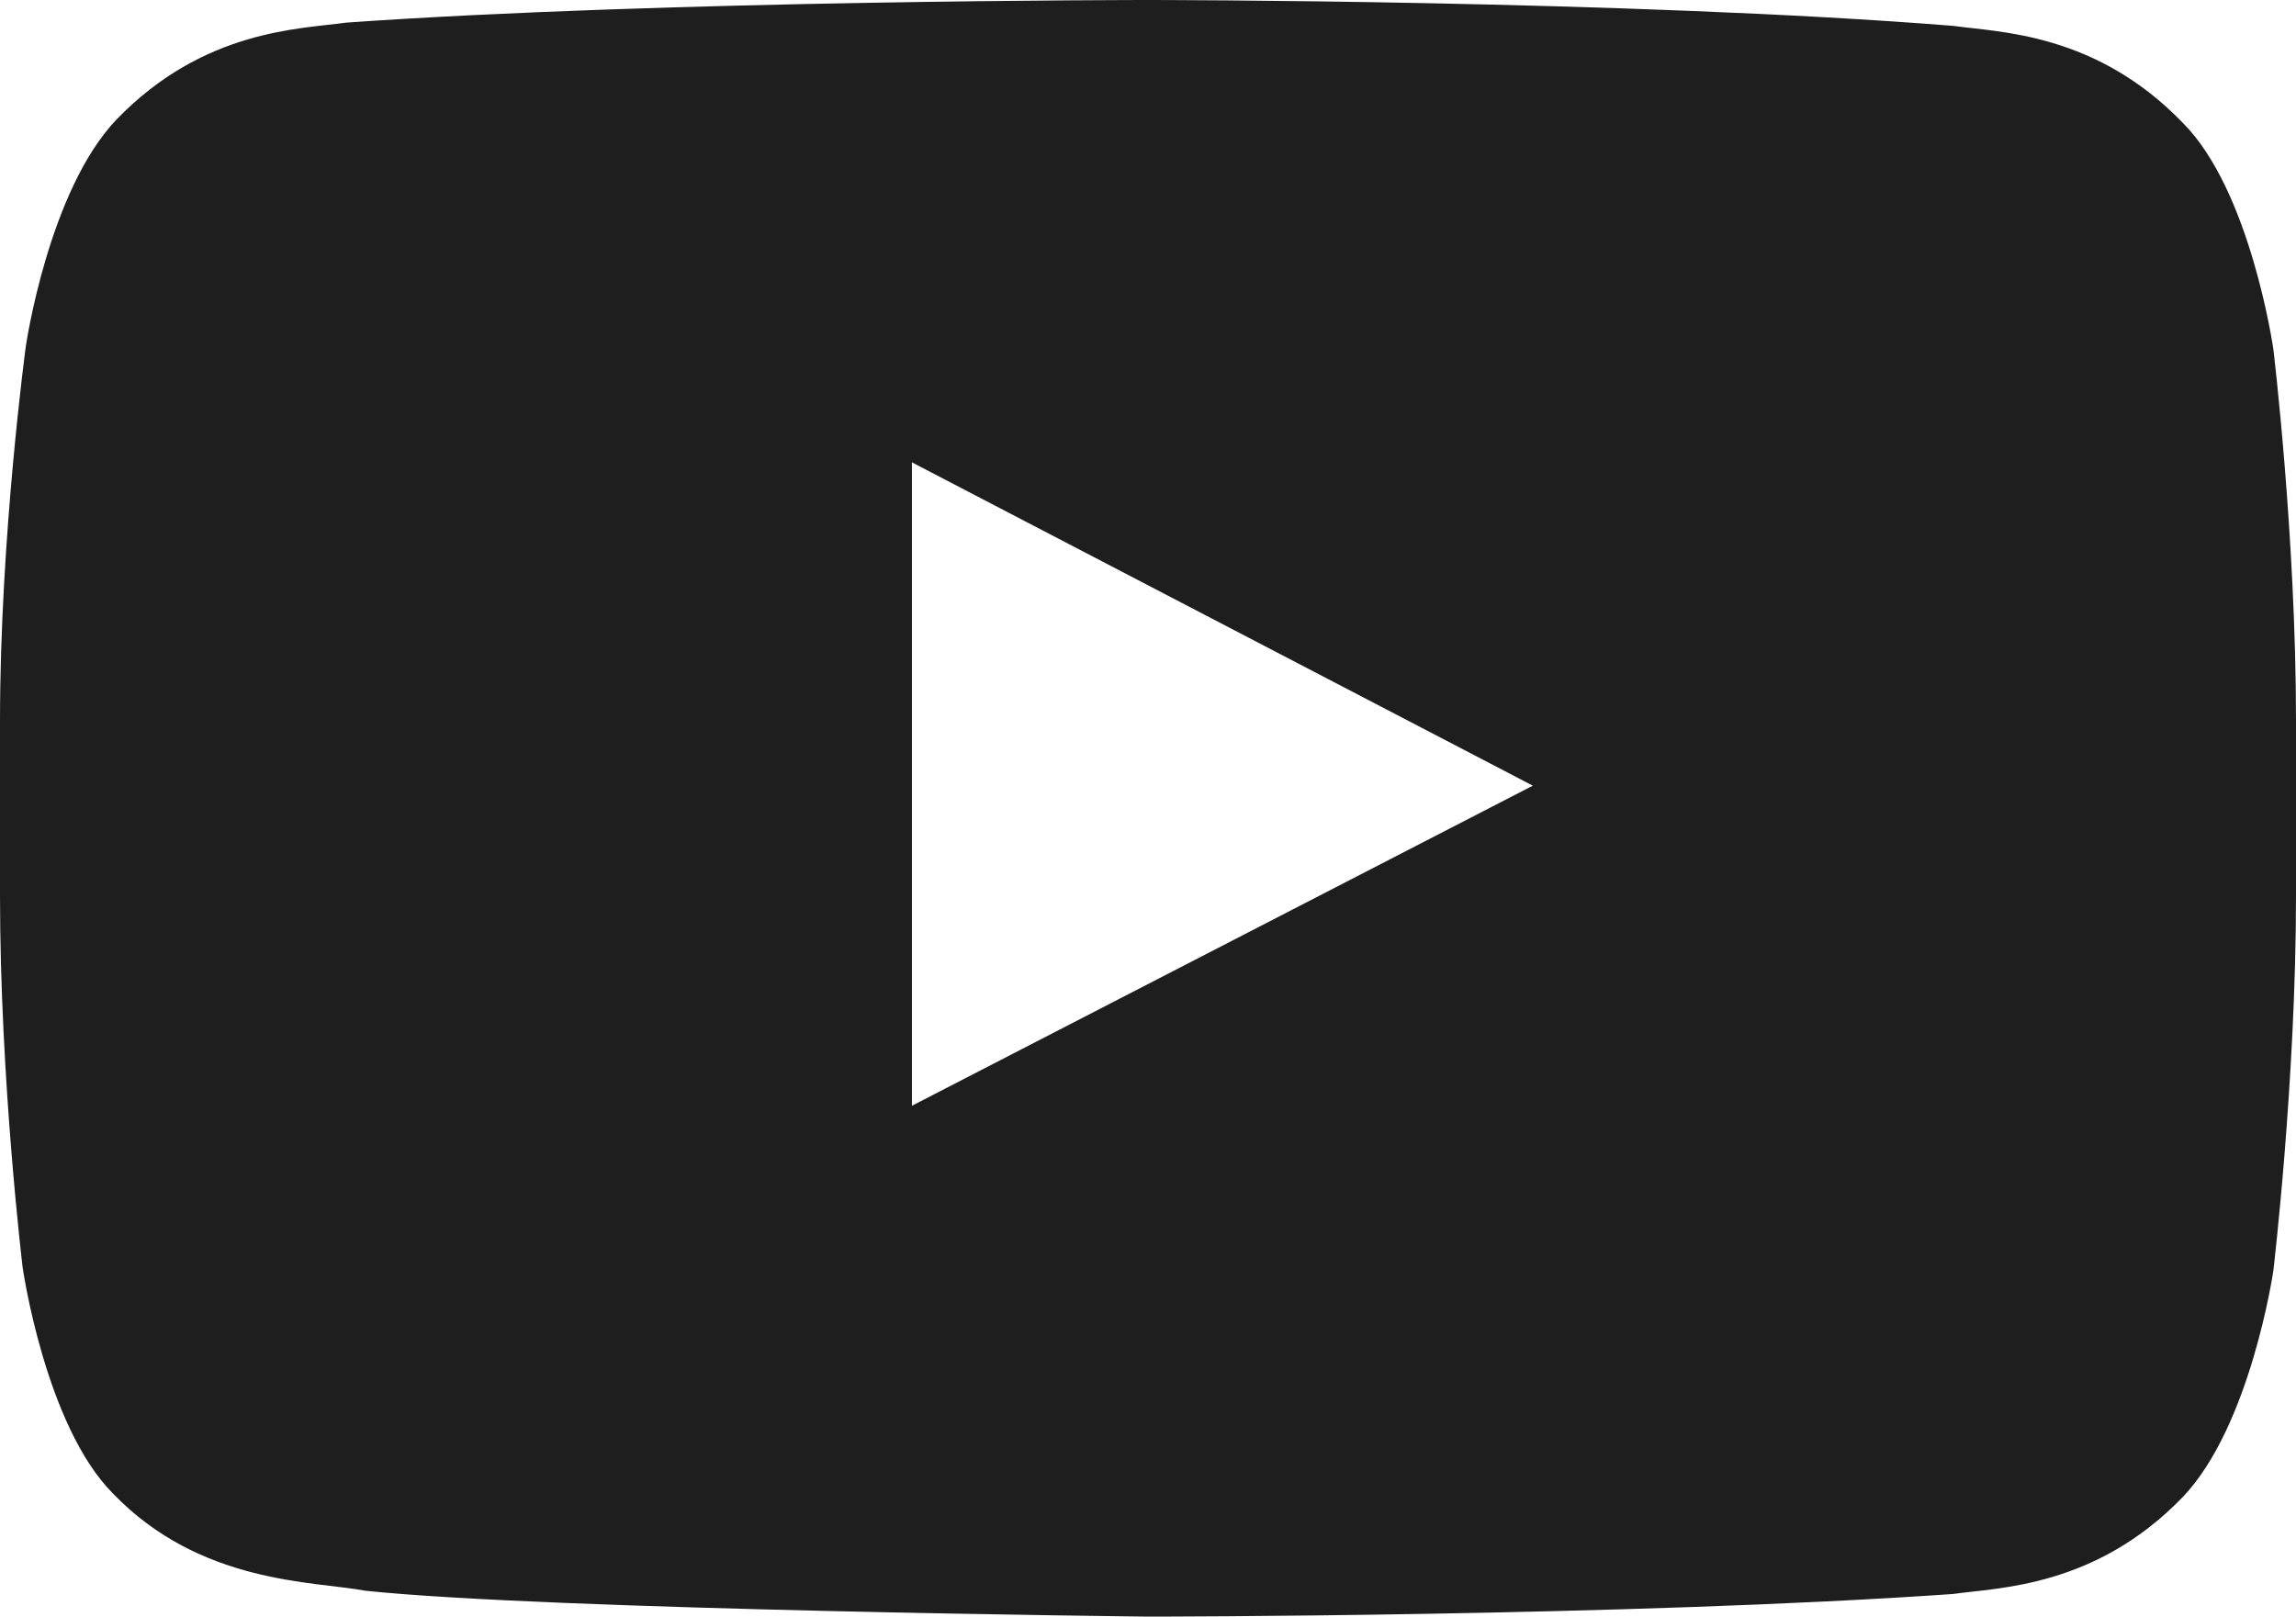 <?xml version="1.0" encoding="utf-8"?>
<!-- Generator: Adobe Illustrator 24.3.0, SVG Export Plug-In . SVG Version: 6.00 Build 0)  -->
<svg version="1.1" id="Layer_1" xmlns="http://www.w3.org/2000/svg" xmlns:xlink="http://www.w3.org/1999/xlink" x="0px" y="0px"
	 viewBox="0 0 71 50" style="enable-background:new 0 0 71 50;" xml:space="preserve">
<style type="text/css">
	.st0{fill:#1E1E1E;}
</style>
<g id="Lozenge_2_">
	<g>
		<path class="st0" d="M70.3,10.8c0,0-0.7-4.9-2.8-7c-2.7-2.8-5.7-2.8-7.1-3C50.4,0,35.5,0,35.5,0l0,0c0,0-14.9,0-24.8,0.7
			c-1.4,0.2-4.4,0.2-7.1,3c-2.1,2.2-2.8,7-2.8,7S0,16.6,0,22.3v5.4c0,5.7,0.7,11.5,0.7,11.5s0.7,4.9,2.8,7c2.7,2.8,6.2,2.7,7.8,3
			C17,49.8,35.5,50,35.5,50s14.9,0,24.9-0.7c1.4-0.2,4.4-0.2,7.1-3c2.1-2.2,2.8-7,2.8-7S71,33.4,71,27.7v-5.4
			C71,16.6,70.3,10.8,70.3,10.8z M28.2,34.2V14.3l19.2,10L28.2,34.2z"/>
	</g>
</g>
</svg>
